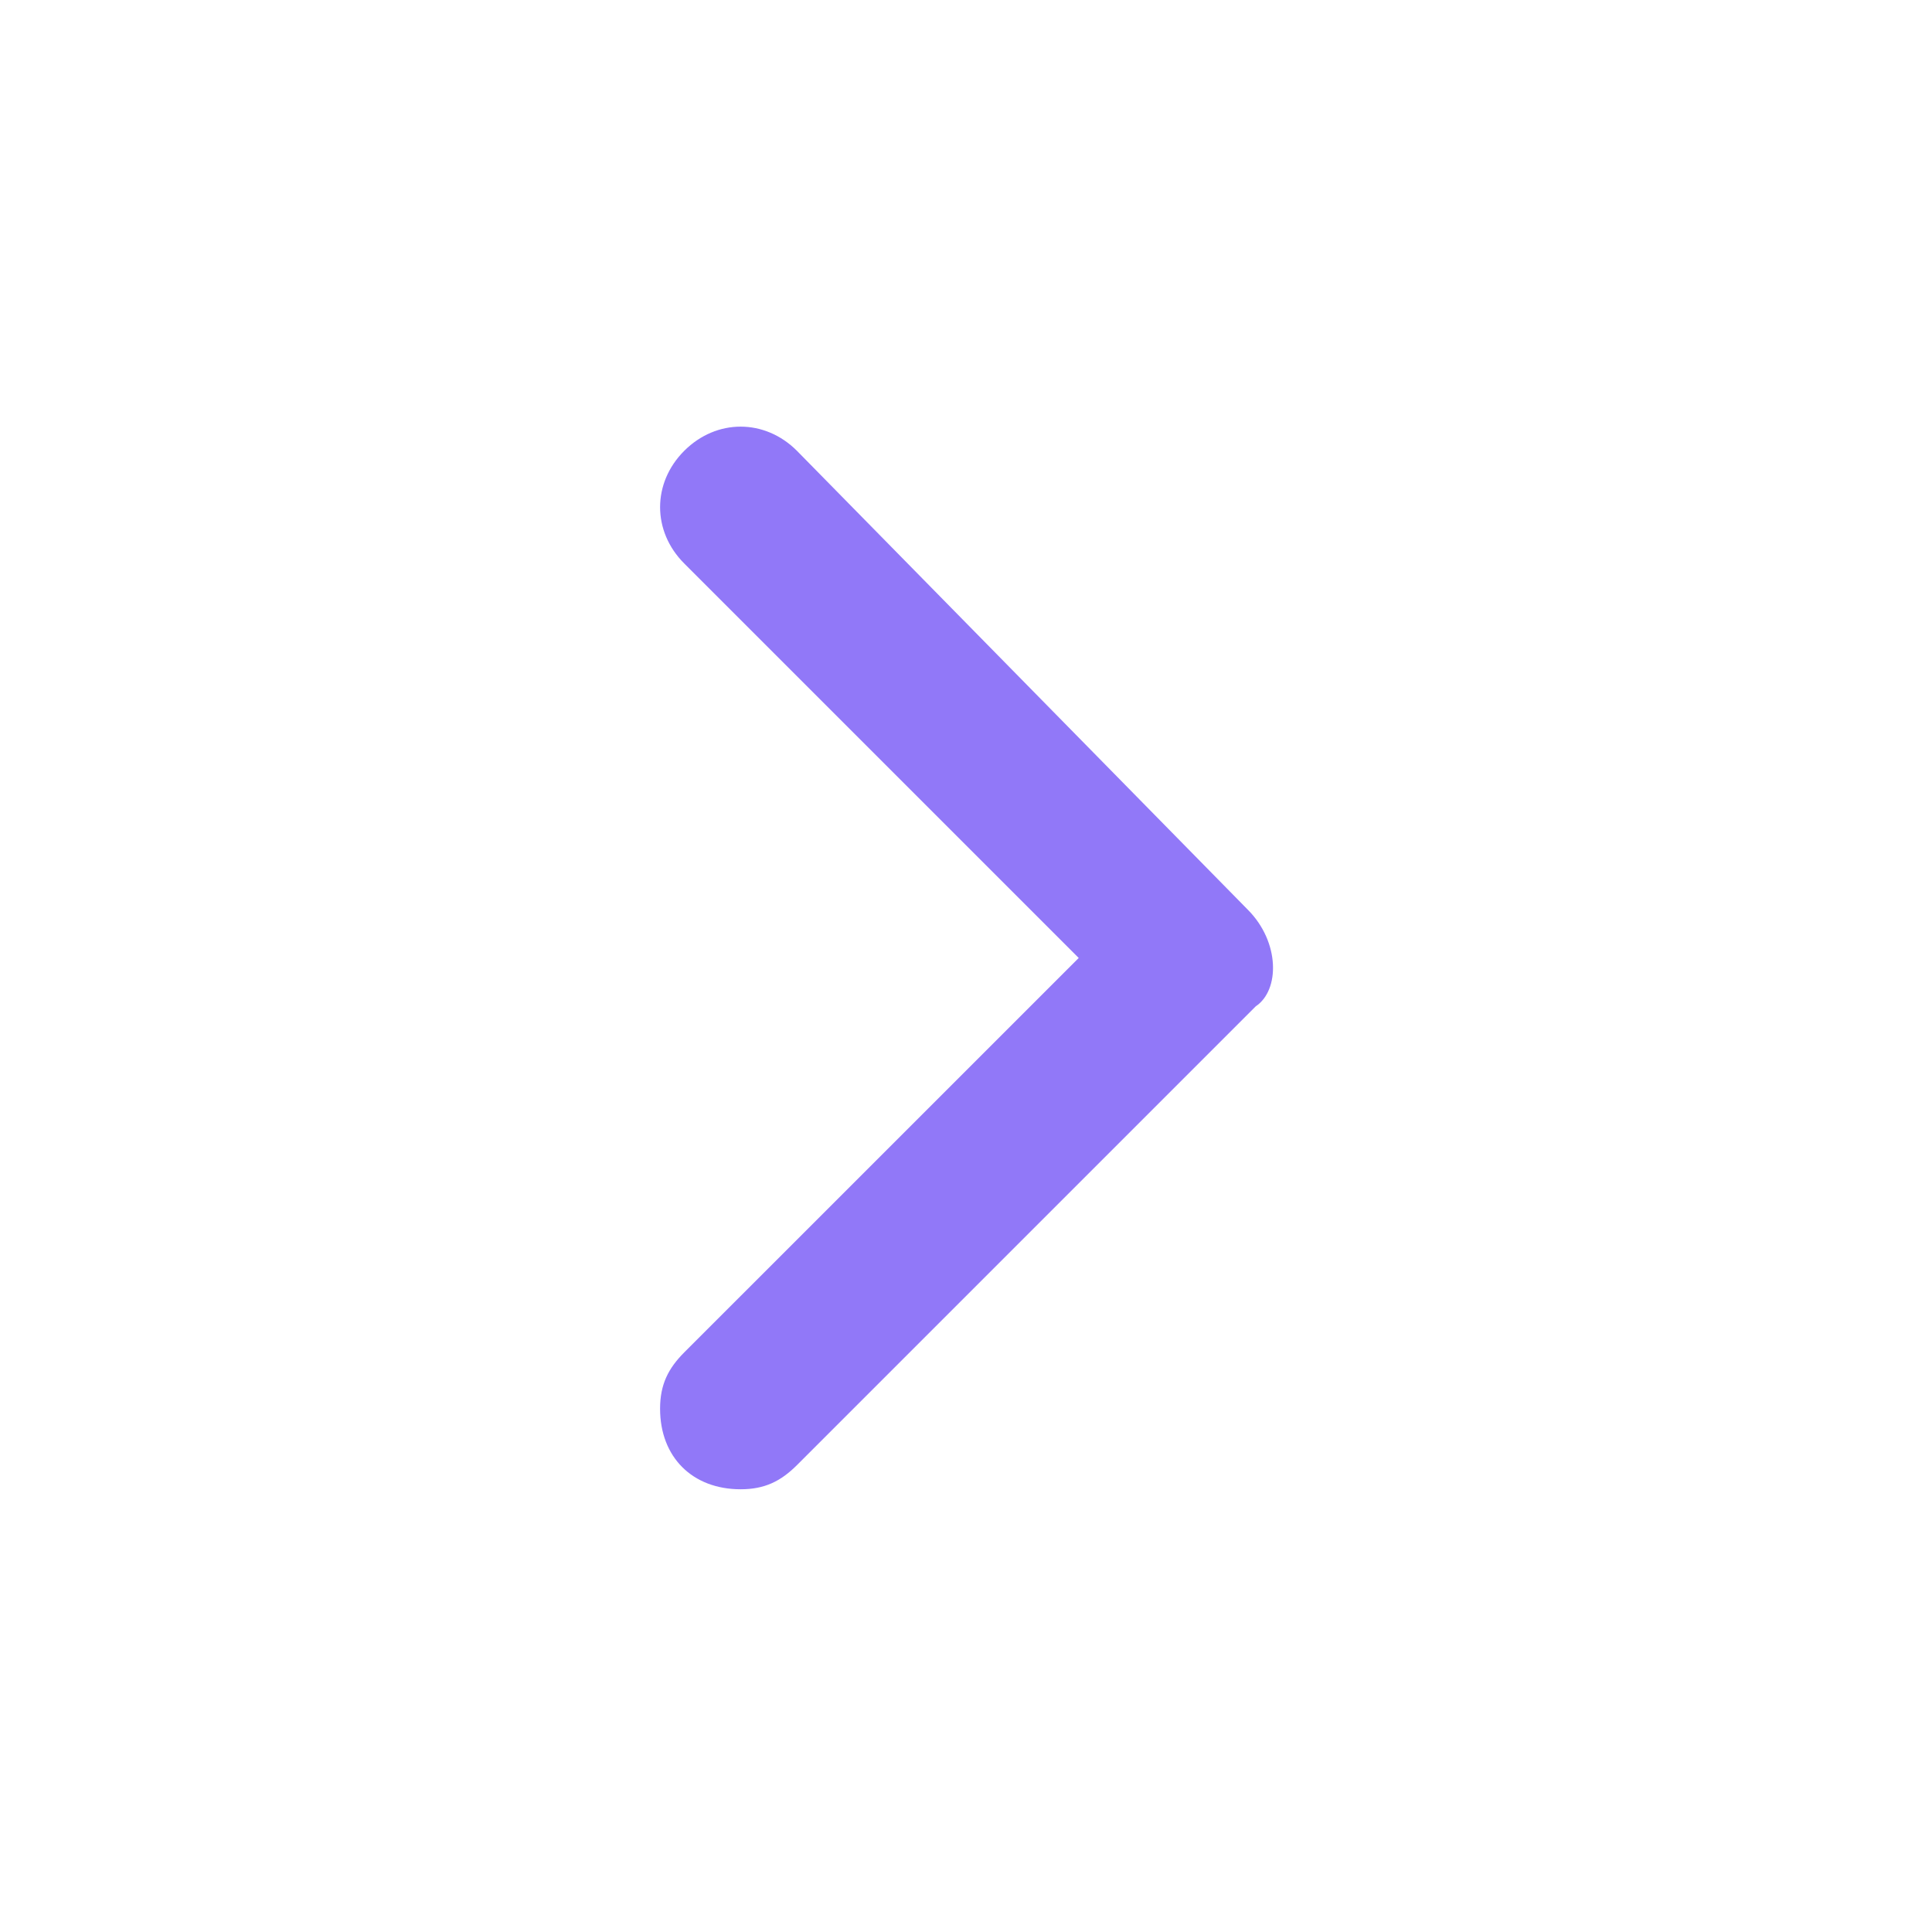<svg width="32" height="32" viewBox="0 0 32 32" fill="none" xmlns="http://www.w3.org/2000/svg">
<path d="M20.667 15.067L13.2 7.467C12.667 6.933 11.867 6.933 11.333 7.467C10.8 8 10.8 8.8 11.333 9.333L17.867 15.867L11.333 22.4C11.067 22.667 10.933 22.933 10.933 23.333C10.933 24.133 11.467 24.667 12.267 24.667C12.667 24.667 12.933 24.533 13.2 24.267L20.8 16.667C21.2 16.4 21.2 15.6 20.667 15.067Z" fill="#9178F8"/>
</svg>
